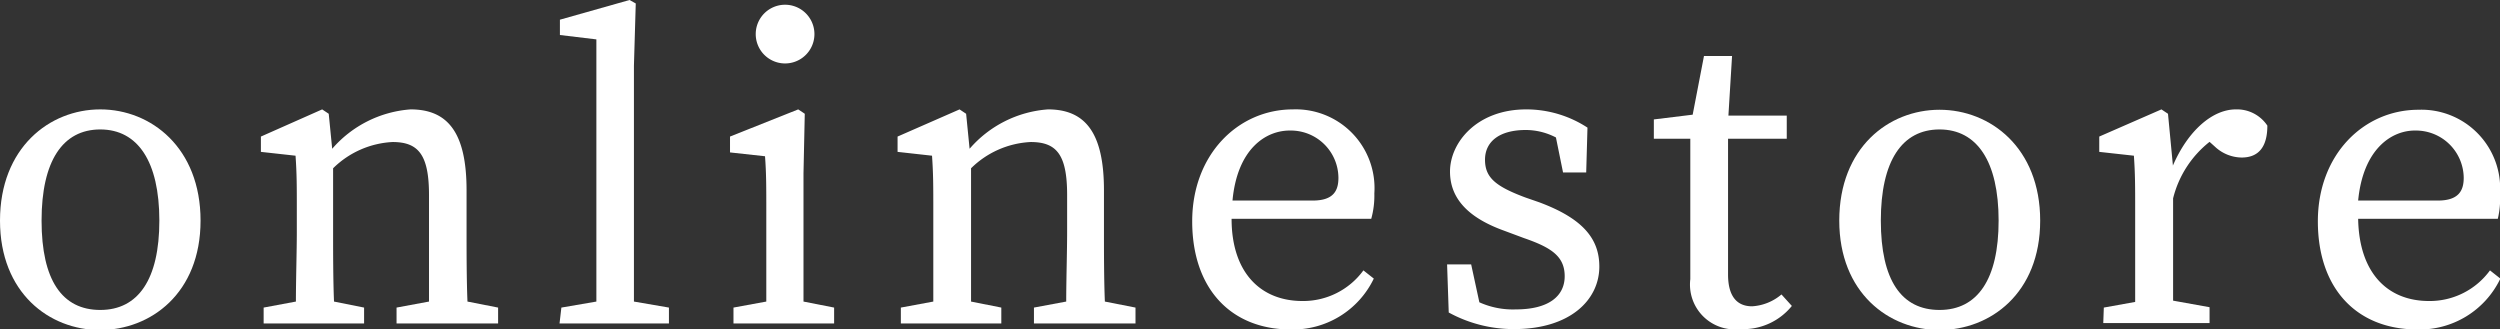 <svg xmlns="http://www.w3.org/2000/svg" viewBox="0 0 137.12 18.05"><rect x="0" y="0" width="137.12" height="18.05" fill="#333333" stroke="none"/><defs><style>.cls-1{fill:#fff;}</style></defs><g id="レイヤー_2" data-name="レイヤー 2"><g id="レイヤー_1-2" data-name="レイヤー 1"><path class="cls-1" d="M0,12.1C0,8.11,2.71,6,5.5,6S11,8.11,11,12.1s-2.74,6-5.52,6S0,16.06,0,12.1Zm8.74,0c0-3.24-1.18-5-3.24-5s-3.22,1.73-3.22,5S3.41,17,5.5,17,8.74,15.31,8.74,12.1Z"/><path class="cls-1" d="M14.46,16.87l1.77-.33c0-1.2.05-2.76.05-3.84V11.54c0-1.32,0-2-.07-3l-1.9-.21V7.49L17.67,6l.36.24.19,1.92A6.29,6.29,0,0,1,22.52,6c2.06,0,3.07,1.3,3.07,4.44V12.7c0,1.1,0,2.64.05,3.84l1.68.33v.87H21.75v-.87l1.78-.33c0-1.18,0-2.74,0-3.84v-2c0-2.21-.58-2.91-2-2.91a5,5,0,0,0-3.26,1.44V12.7c0,1.05,0,2.64.05,3.84l1.65.33v.87H14.46Z"/><path class="cls-1" d="M30.79,16.87l1.92-.33c0-1.3,0-2.57,0-3.84V2.16l-2-.24V1.08L34.53,0l.34.19-.1,3.41v9.1c0,1.27,0,2.56,0,3.84l1.92.33v.87h-6Z"/><path class="cls-1" d="M40.23,16.87l1.8-.33c0-1.2,0-2.79,0-3.84V11.57c0-1.32,0-2.07-.07-3l-1.92-.21V7.49L43.78,6l.36.24-.07,3.27V12.7c0,1.05,0,2.64,0,3.84l1.68.33v.87H40.23Zm1.22-15a1.61,1.61,0,0,1,3.22,0,1.61,1.61,0,0,1-3.22,0Z"/><path class="cls-1" d="M49.41,16.87l1.78-.33c0-1.2,0-2.76,0-3.84V11.54c0-1.32,0-2-.07-3l-1.89-.21V7.49L52.63,6l.36.24.19,1.92A6.27,6.27,0,0,1,57.48,6c2.06,0,3.07,1.3,3.07,4.44V12.7c0,1.1,0,2.64.05,3.84l1.68.33v.87H56.71v-.87l1.77-.33c0-1.18.05-2.74.05-3.84v-2c0-2.21-.57-2.91-2-2.91a5,5,0,0,0-3.27,1.44V12.7c0,1.05,0,2.64,0,3.84l1.66.33v.87H49.41Z"/><path class="cls-1" d="M65.39,12.14C65.39,8.47,67.91,6,70.91,6a4.32,4.32,0,0,1,4.47,4.61A4.73,4.73,0,0,1,75.21,12H67.55c0,2.95,1.59,4.51,3.89,4.51a4.09,4.09,0,0,0,3.34-1.68l.57.45a4.92,4.92,0,0,1-4.6,2.79C67.5,18.05,65.39,15.82,65.39,12.14ZM67.6,11H72c1.15,0,1.41-.55,1.41-1.25a2.61,2.61,0,0,0-2.61-2.59C69.42,7.13,67.86,8.18,67.6,11Z"/><path class="cls-1" d="M79.46,17.14l-.09-2.64h1.32l.45,2.08a4.47,4.47,0,0,0,2,.39c1.82,0,2.68-.74,2.68-1.82s-.72-1.57-2.23-2.09l-1.1-.41C80.69,12,79.53,11,79.53,9.41S81,6,83.71,6a6.13,6.13,0,0,1,3.36,1L87,9.46H85.73l-.39-1.92a3.6,3.6,0,0,0-1.65-.41c-1.47,0-2.24.65-2.24,1.63s.58,1.46,2.21,2.07l.75.26c2.4.89,3.31,2,3.31,3.53,0,1.82-1.59,3.43-4.68,3.43A7.41,7.41,0,0,1,79.46,17.14Z"/><path class="cls-1" d="M92.71,15.31c0-.6,0-1.1,0-2V7.61h-2V6.55l2.13-.26.62-3.22H95L94.8,6.34H98V7.61H94.78v7.44c0,1.22.5,1.75,1.32,1.75a2.74,2.74,0,0,0,1.61-.65l.57.63a3.43,3.43,0,0,1-2.83,1.27A2.46,2.46,0,0,1,92.71,15.31Z"/><path class="cls-1" d="M100.88,12.1c0-4,2.71-6.08,5.5-6.08s5.52,2.09,5.52,6.08-2.74,6-5.52,6S100.88,16.06,100.88,12.1Zm8.74,0c0-3.24-1.18-5-3.24-5s-3.22,1.73-3.22,5S104.29,17,106.38,17,109.62,15.31,109.62,12.1Z"/><path class="cls-1" d="M115.39,16.87l1.72-.31c0-1.2,0-2.78,0-3.86V11.54c0-1.32,0-2-.07-3l-1.9-.21V7.49L118.55,6l.36.24.27,2.84C120,7.18,121.34,6,122.63,6a2,2,0,0,1,1.73.89c0,1.13-.45,1.75-1.41,1.75a2.18,2.18,0,0,1-1.47-.6l-.29-.26a5.7,5.7,0,0,0-2,3.1v1.8c0,1.05,0,2.61,0,3.81l2,.36v.87h-5.83Z"/><path class="cls-1" d="M127.13,12.14c0-3.67,2.52-6.12,5.52-6.12a4.32,4.32,0,0,1,4.47,4.61A4.73,4.73,0,0,1,137,12h-7.66c.05,2.95,1.59,4.51,3.89,4.51a4.09,4.09,0,0,0,3.34-1.68l.57.45a4.91,4.91,0,0,1-4.6,2.79C129.25,18.05,127.13,15.82,127.13,12.14ZM129.34,11h4.37c1.15,0,1.42-.55,1.42-1.25a2.62,2.62,0,0,0-2.62-2.59C131.17,7.13,129.61,8.18,129.34,11Z"/></g></g></svg>